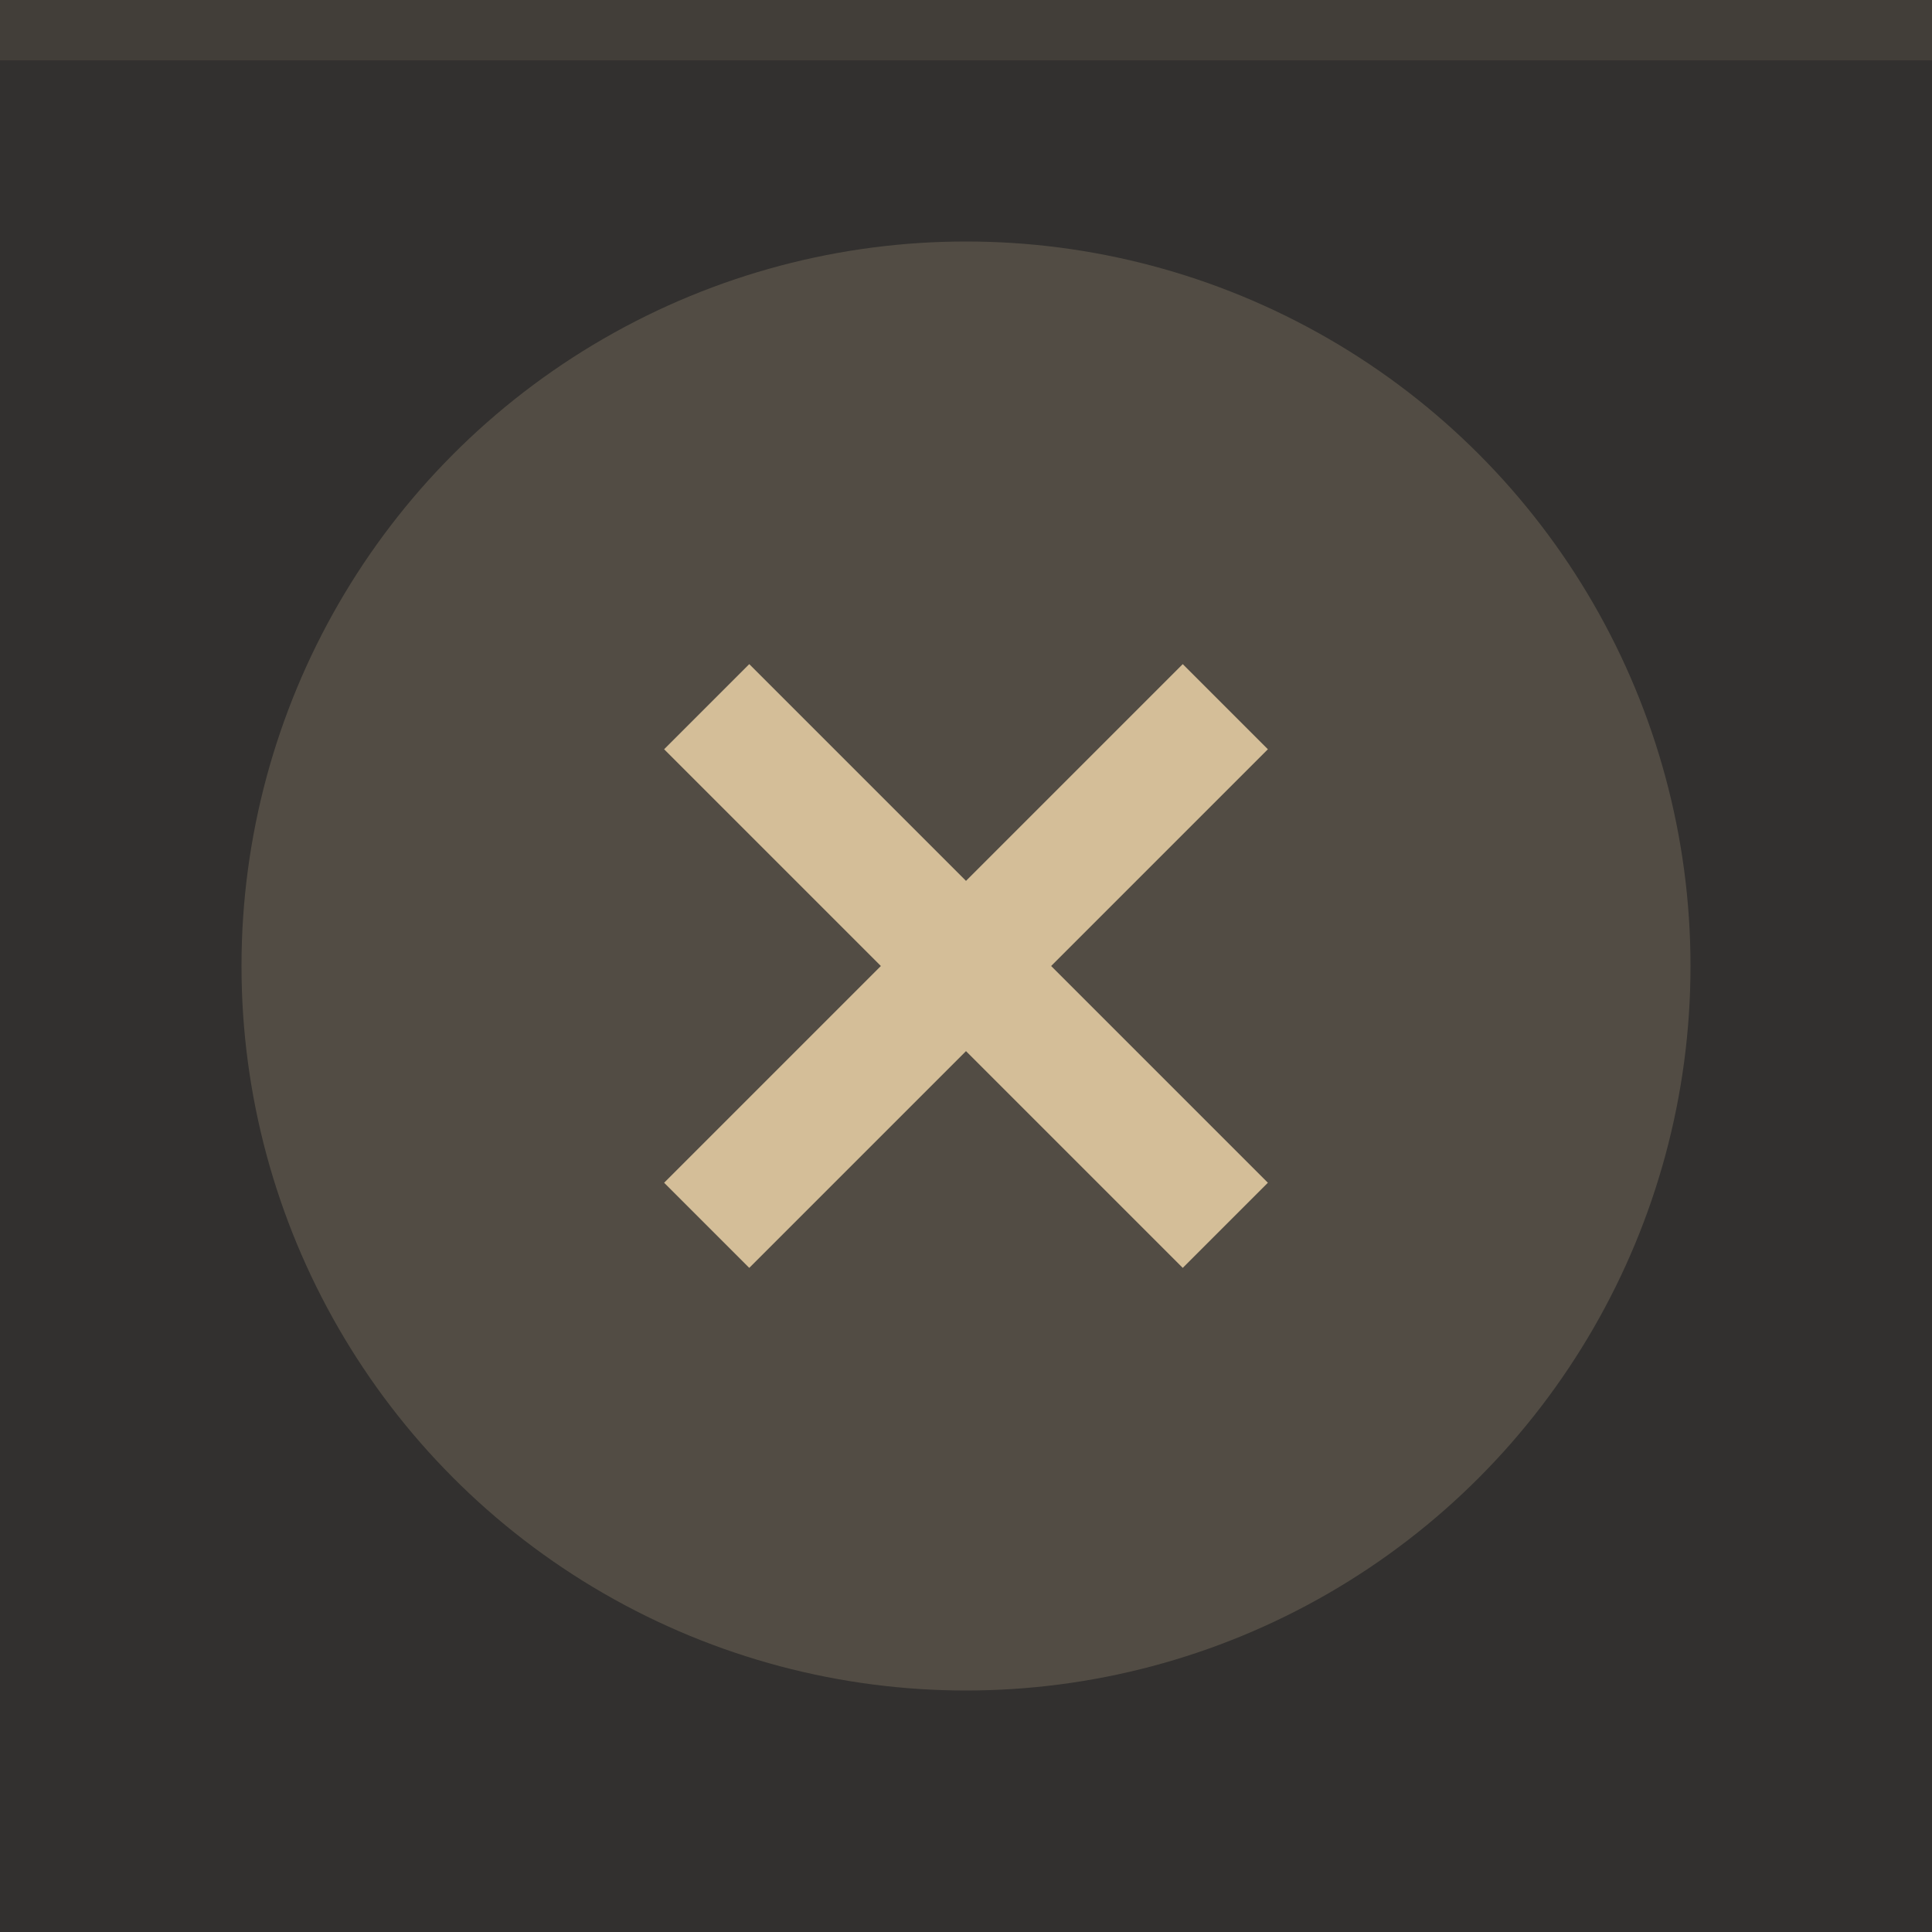 <svg xmlns="http://www.w3.org/2000/svg" width="32" height="32" viewBox="0 0 32 32">
  <rect width="32" height="32" fill="#32302f"/>
  <rect width="32" height="1" fill="#d4be98" fill-opacity="0.1"/>
  <g fill="#d4be98">
    <circle cx="16" cy="16" r="12" opacity="0.2"/>
    <path d="M21 12.41L19.59 11 16 14.59 12.41 11 11 12.41 14.59 16 11 19.59 12.41 21 16 17.41 19.59 21 21 19.59 17.41 16z"/>
  </g>
</svg>
